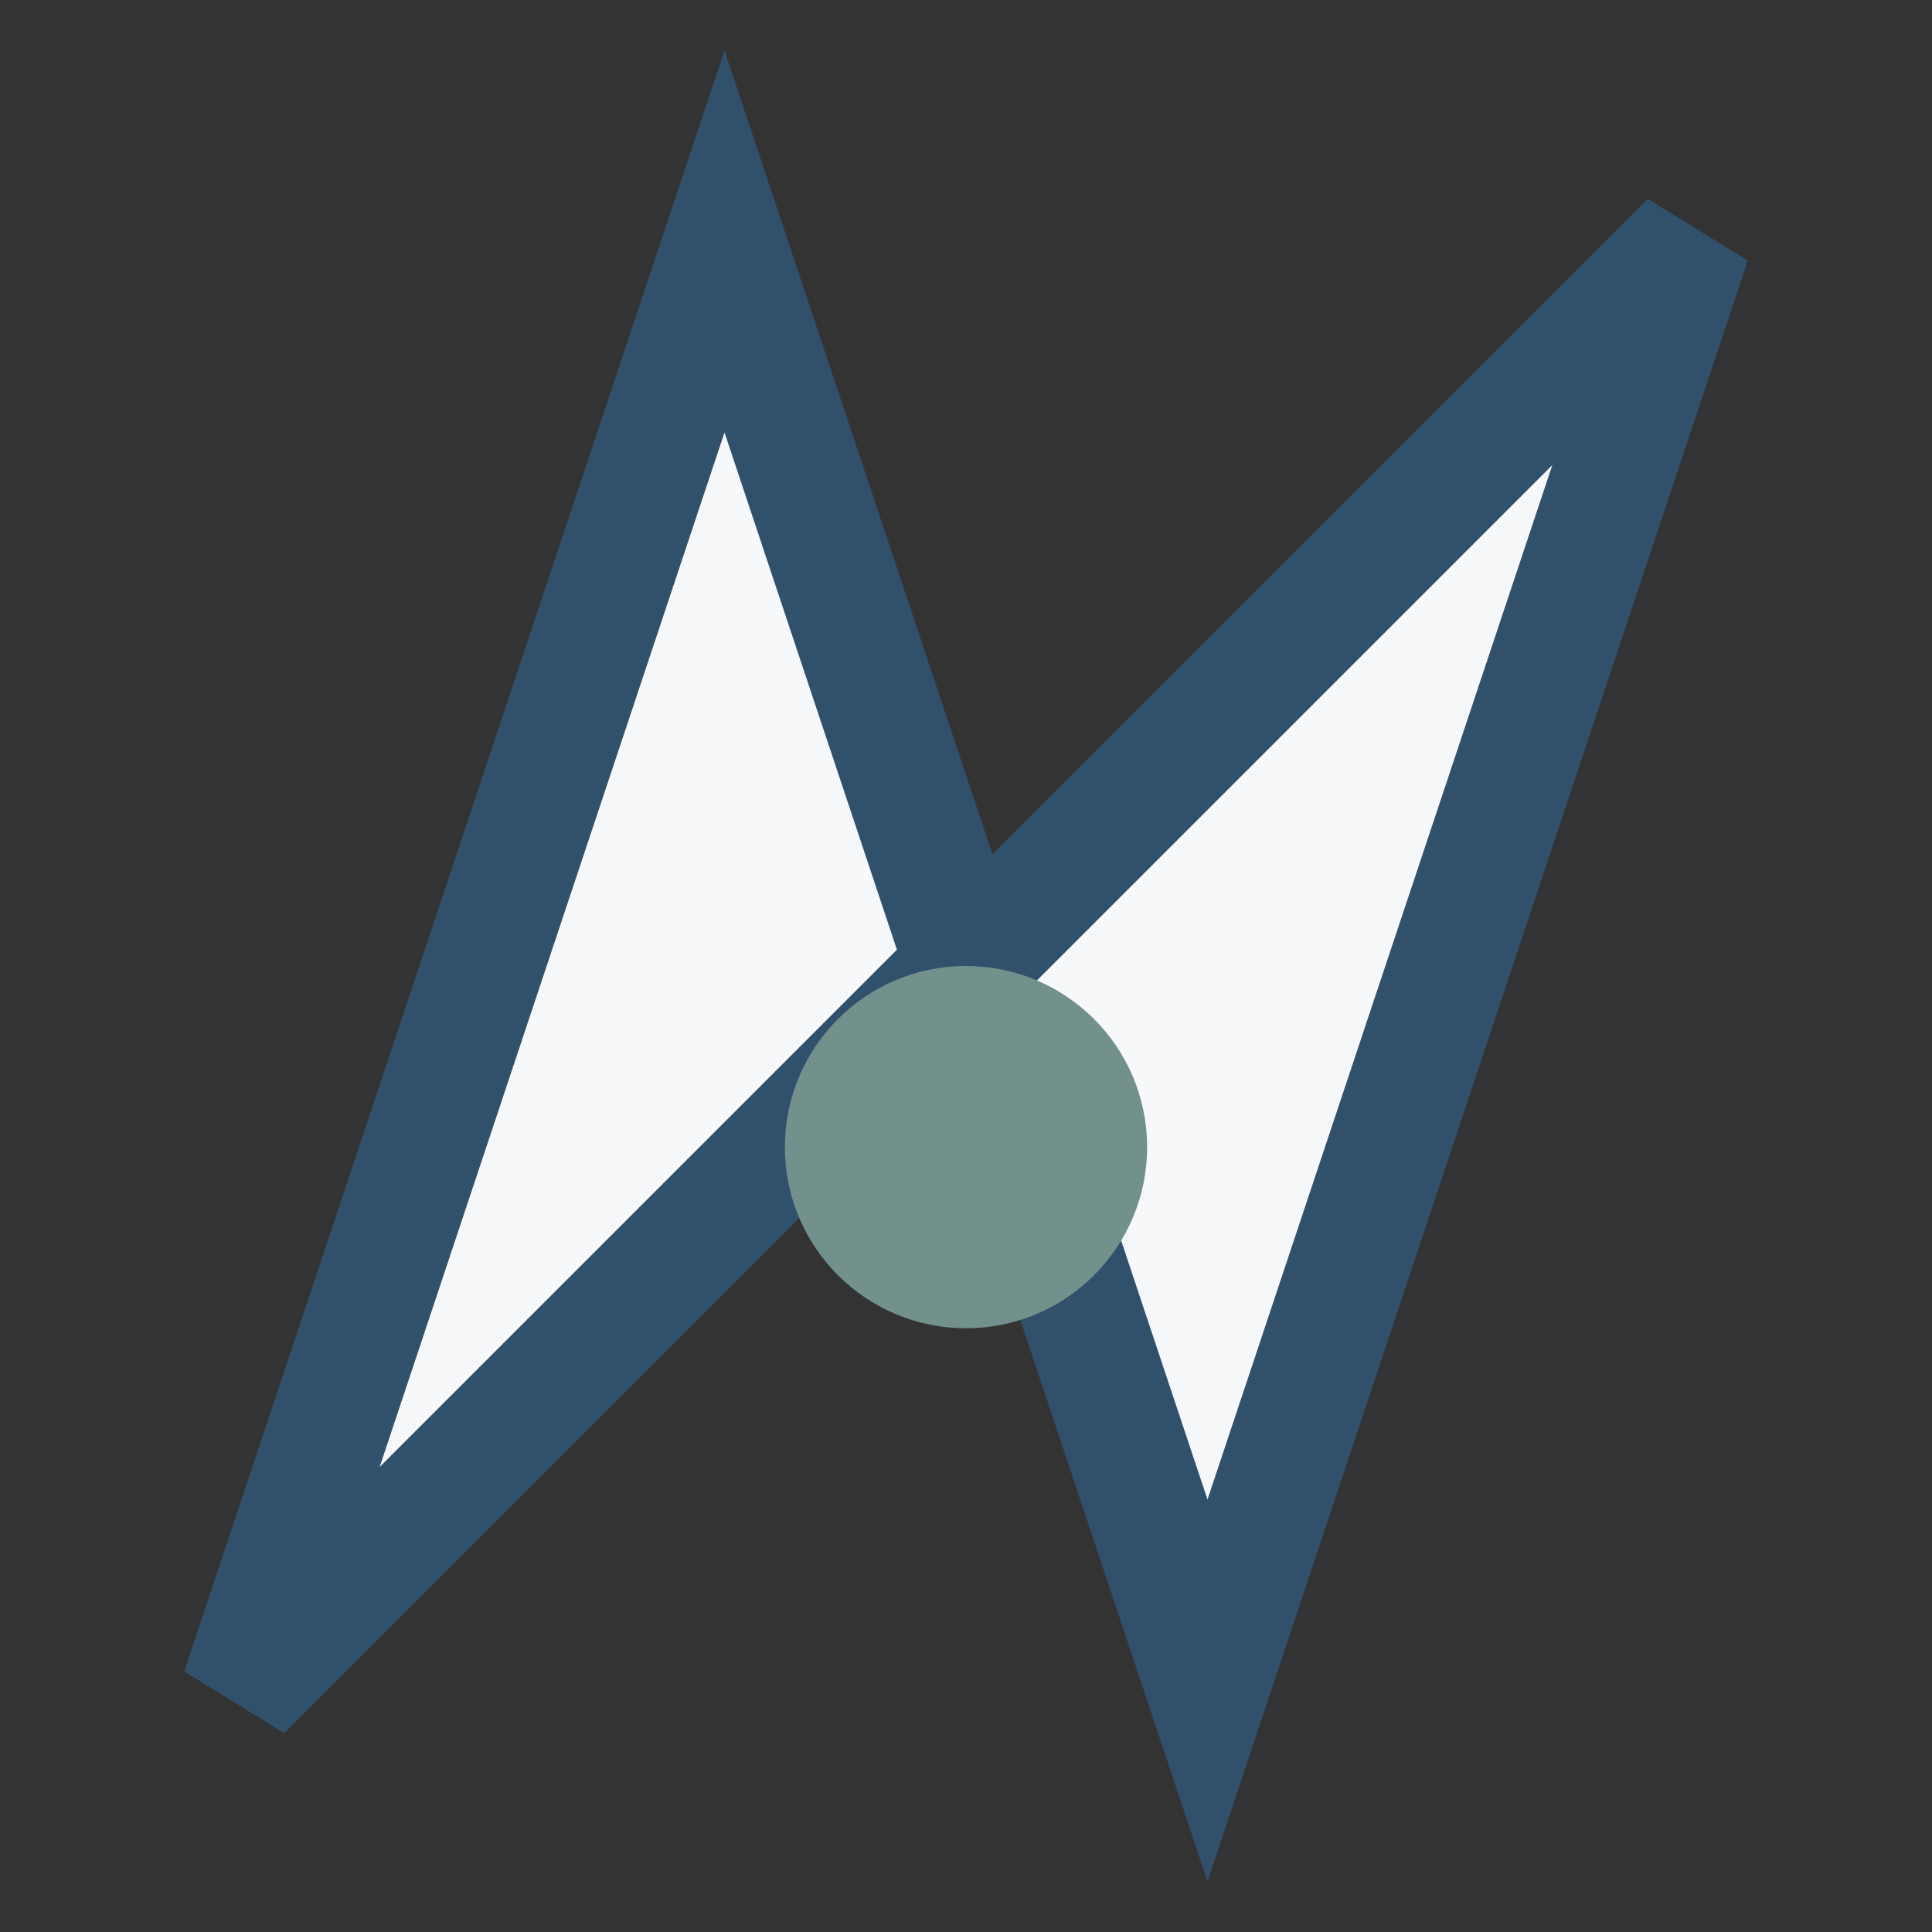 <?xml version="1.0" encoding="UTF-8"?>
<svg xmlns="http://www.w3.org/2000/svg" width="32" height="32" viewBox="0 0 32 32"><rect x="0" y="0" width="32" height="32" fill="#333333" stroke="none"/><polygon points="4,28 12,4 20,28 28,4" fill="#F6F8FA" stroke="#31506B" stroke-width="2"/><circle cx="16" cy="19" r="3" fill="#73918C"/></svg>